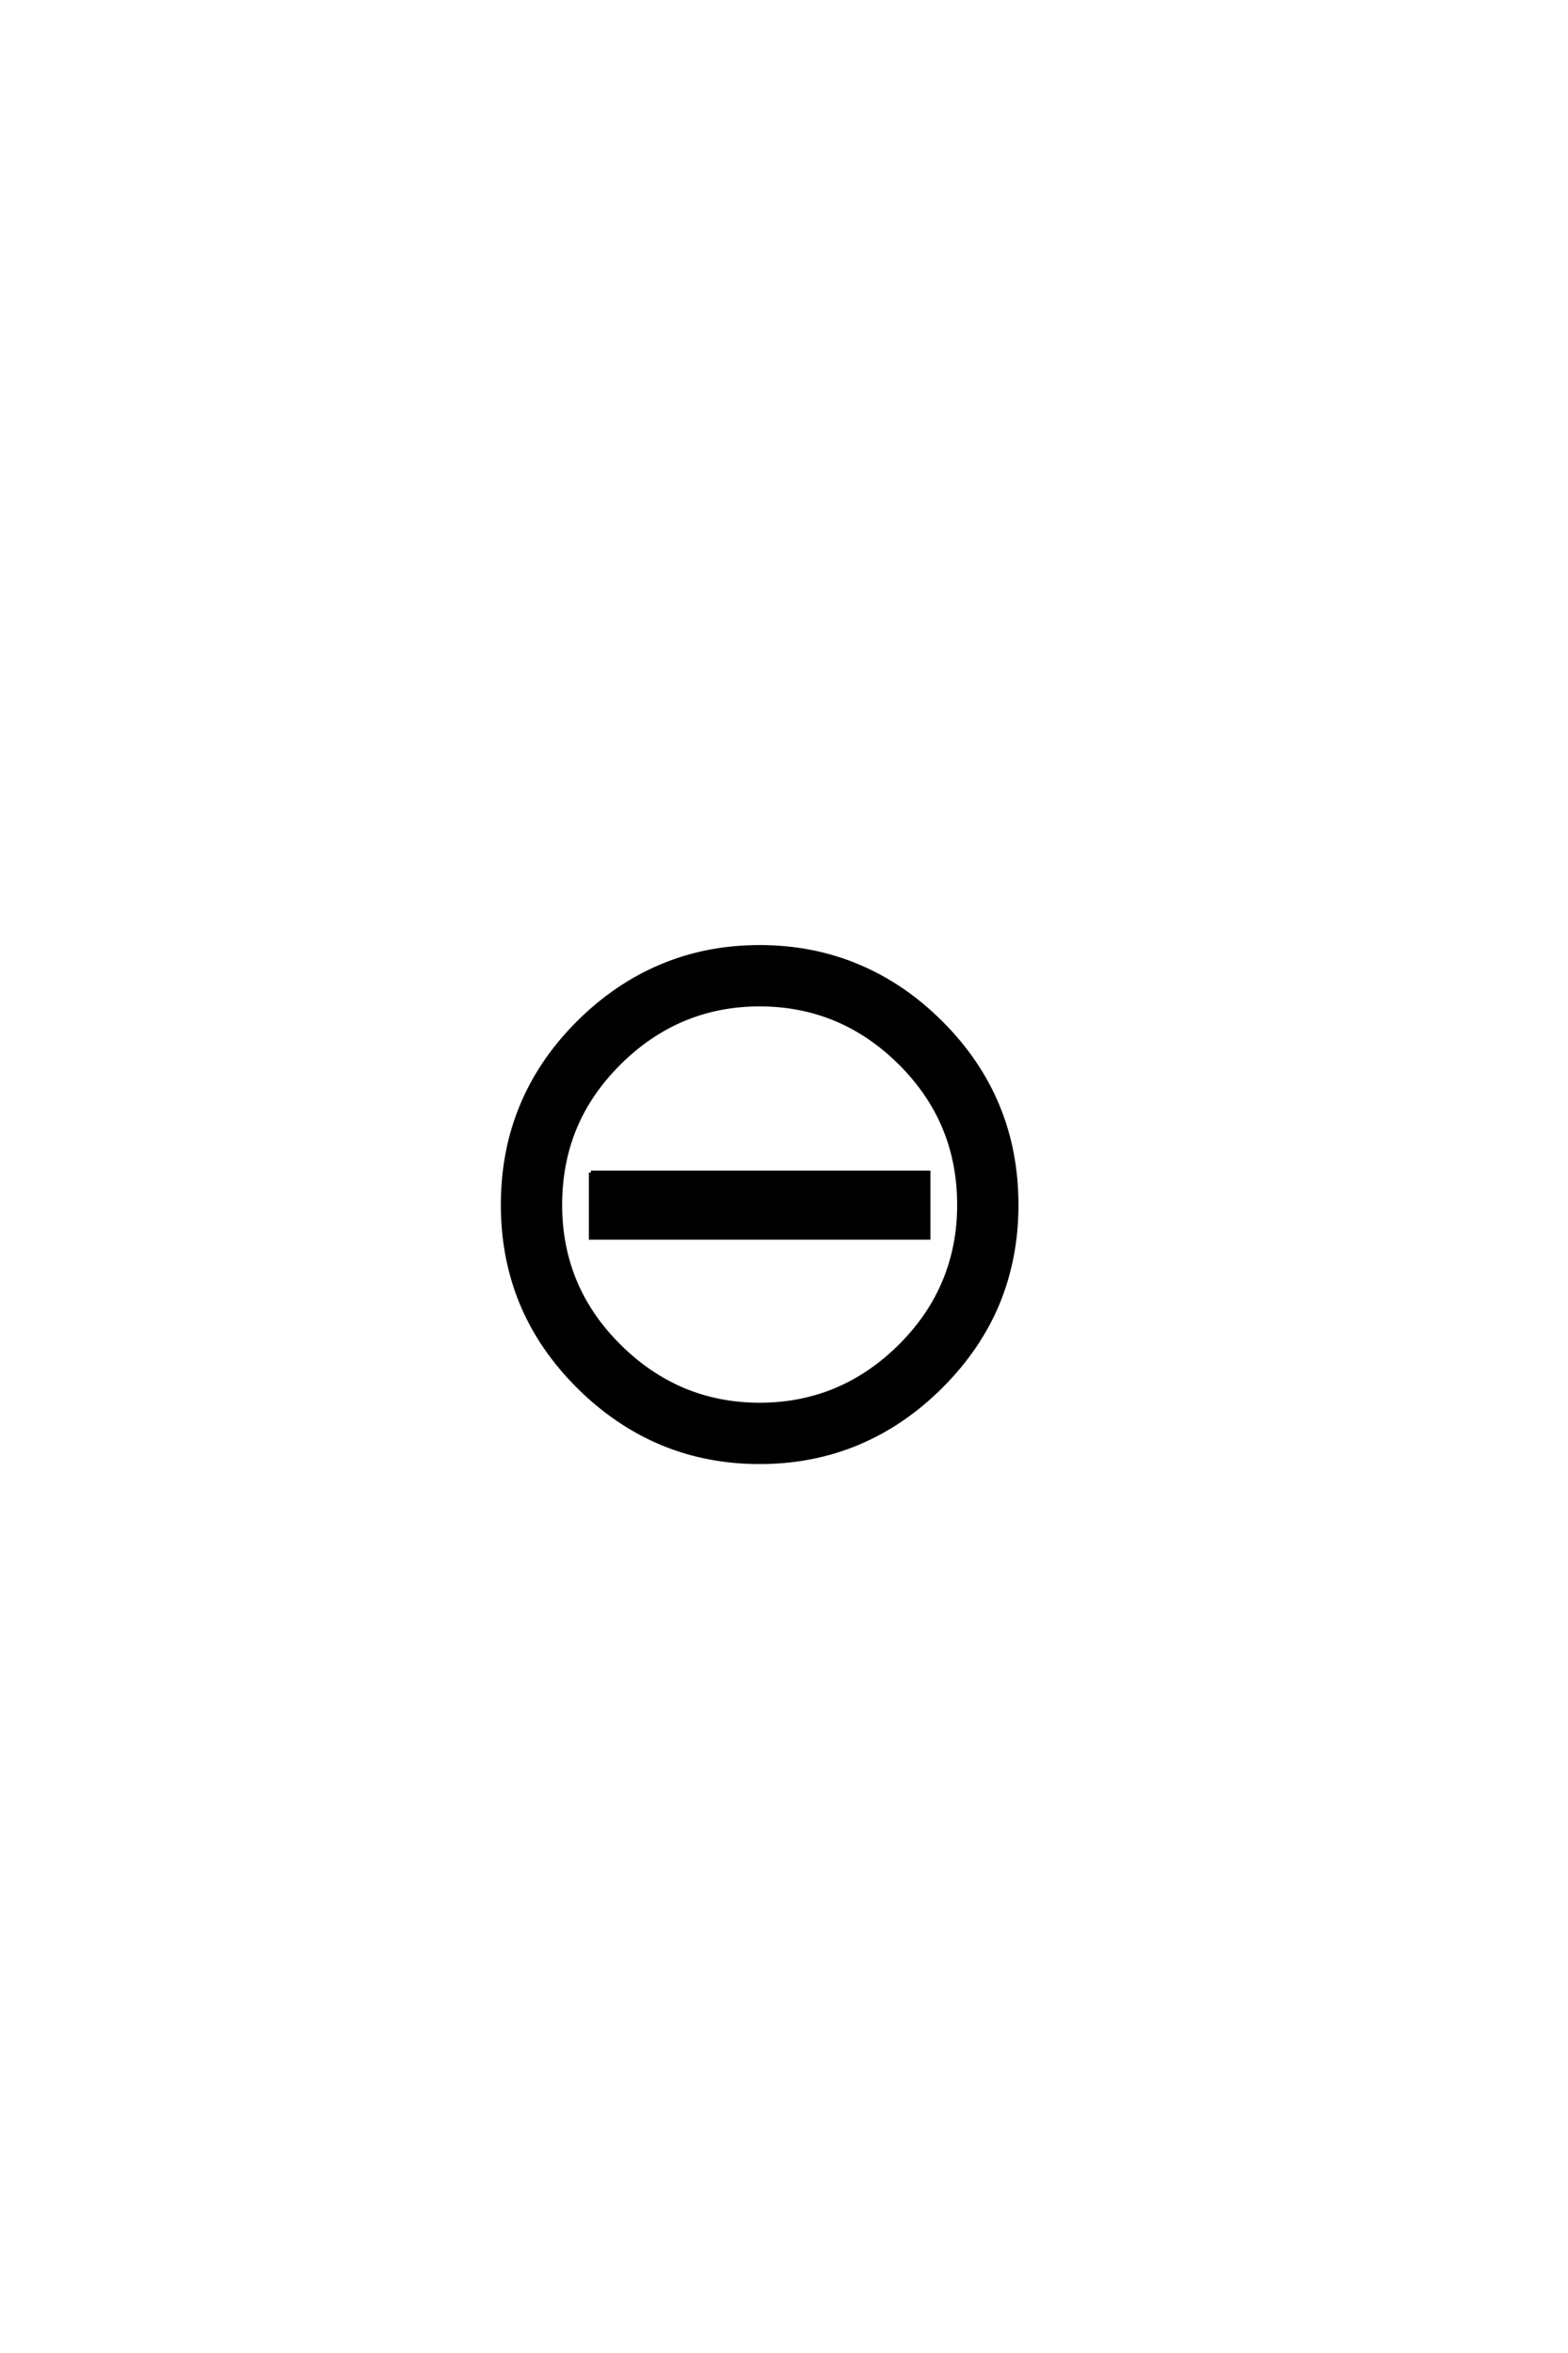 <?xml version='1.0' encoding='UTF-8'?>
<!DOCTYPE svg PUBLIC "-//W3C//DTD SVG 1.0//EN"
"http://www.w3.org/TR/2001/REC-SVG-20010904/DTD/svg10.dtd">

<svg xmlns='http://www.w3.org/2000/svg' version='1.0' width='40.0' height='60.0'>

 <g transform='scale(0.1 -0.1) translate(110.0 -370.0)'>
  <path d='M40.719 71
L126.859 71
L126.859 54.391
L40.719 54.391
L40.719 71
L40.719 71
M103.328 110.062
Q94.234 113.875 83.781 113.875
Q73.344 113.875 64.266 110.062
Q55.281 106.25 47.859 98.828
Q40.328 91.312 36.609 82.328
Q32.906 73.344 32.906 62.703
Q32.906 52.344 36.609 43.359
Q40.328 34.375 47.859 26.859
Q55.281 19.438 64.266 15.625
Q73.344 11.812 83.781 11.812
Q94.234 11.812 103.328 15.625
Q112.312 19.438 119.734 26.859
Q127.25 34.375 130.953 43.359
Q134.672 52.344 134.672 62.703
Q134.672 73.344 130.953 82.328
Q127.25 91.312 119.734 98.828
Q112.312 106.25 103.328 110.062
Q112.312 106.25 103.328 110.062
M58.688 123.625
Q70.312 128.516 83.781 128.516
Q97.266 128.516 108.891 123.625
Q120.516 118.75 130.078 109.188
Q139.75 99.516 144.531 87.891
Q149.312 76.375 149.312 62.703
Q149.312 49.312 144.531 37.703
Q139.75 26.172 130.078 16.5
Q120.516 6.938 108.891 2.047
Q97.266 -2.828 83.781 -2.828
Q70.312 -2.828 58.688 2.047
Q47.078 6.938 37.5 16.5
Q27.828 26.172 23.047 37.703
Q18.266 49.312 18.266 62.703
Q18.266 76.375 23.047 87.891
Q27.828 99.516 37.5 109.188
Q47.078 118.75 58.688 123.625
' style='fill: #000000; stroke: #000000'/>
 </g>
</svg>
